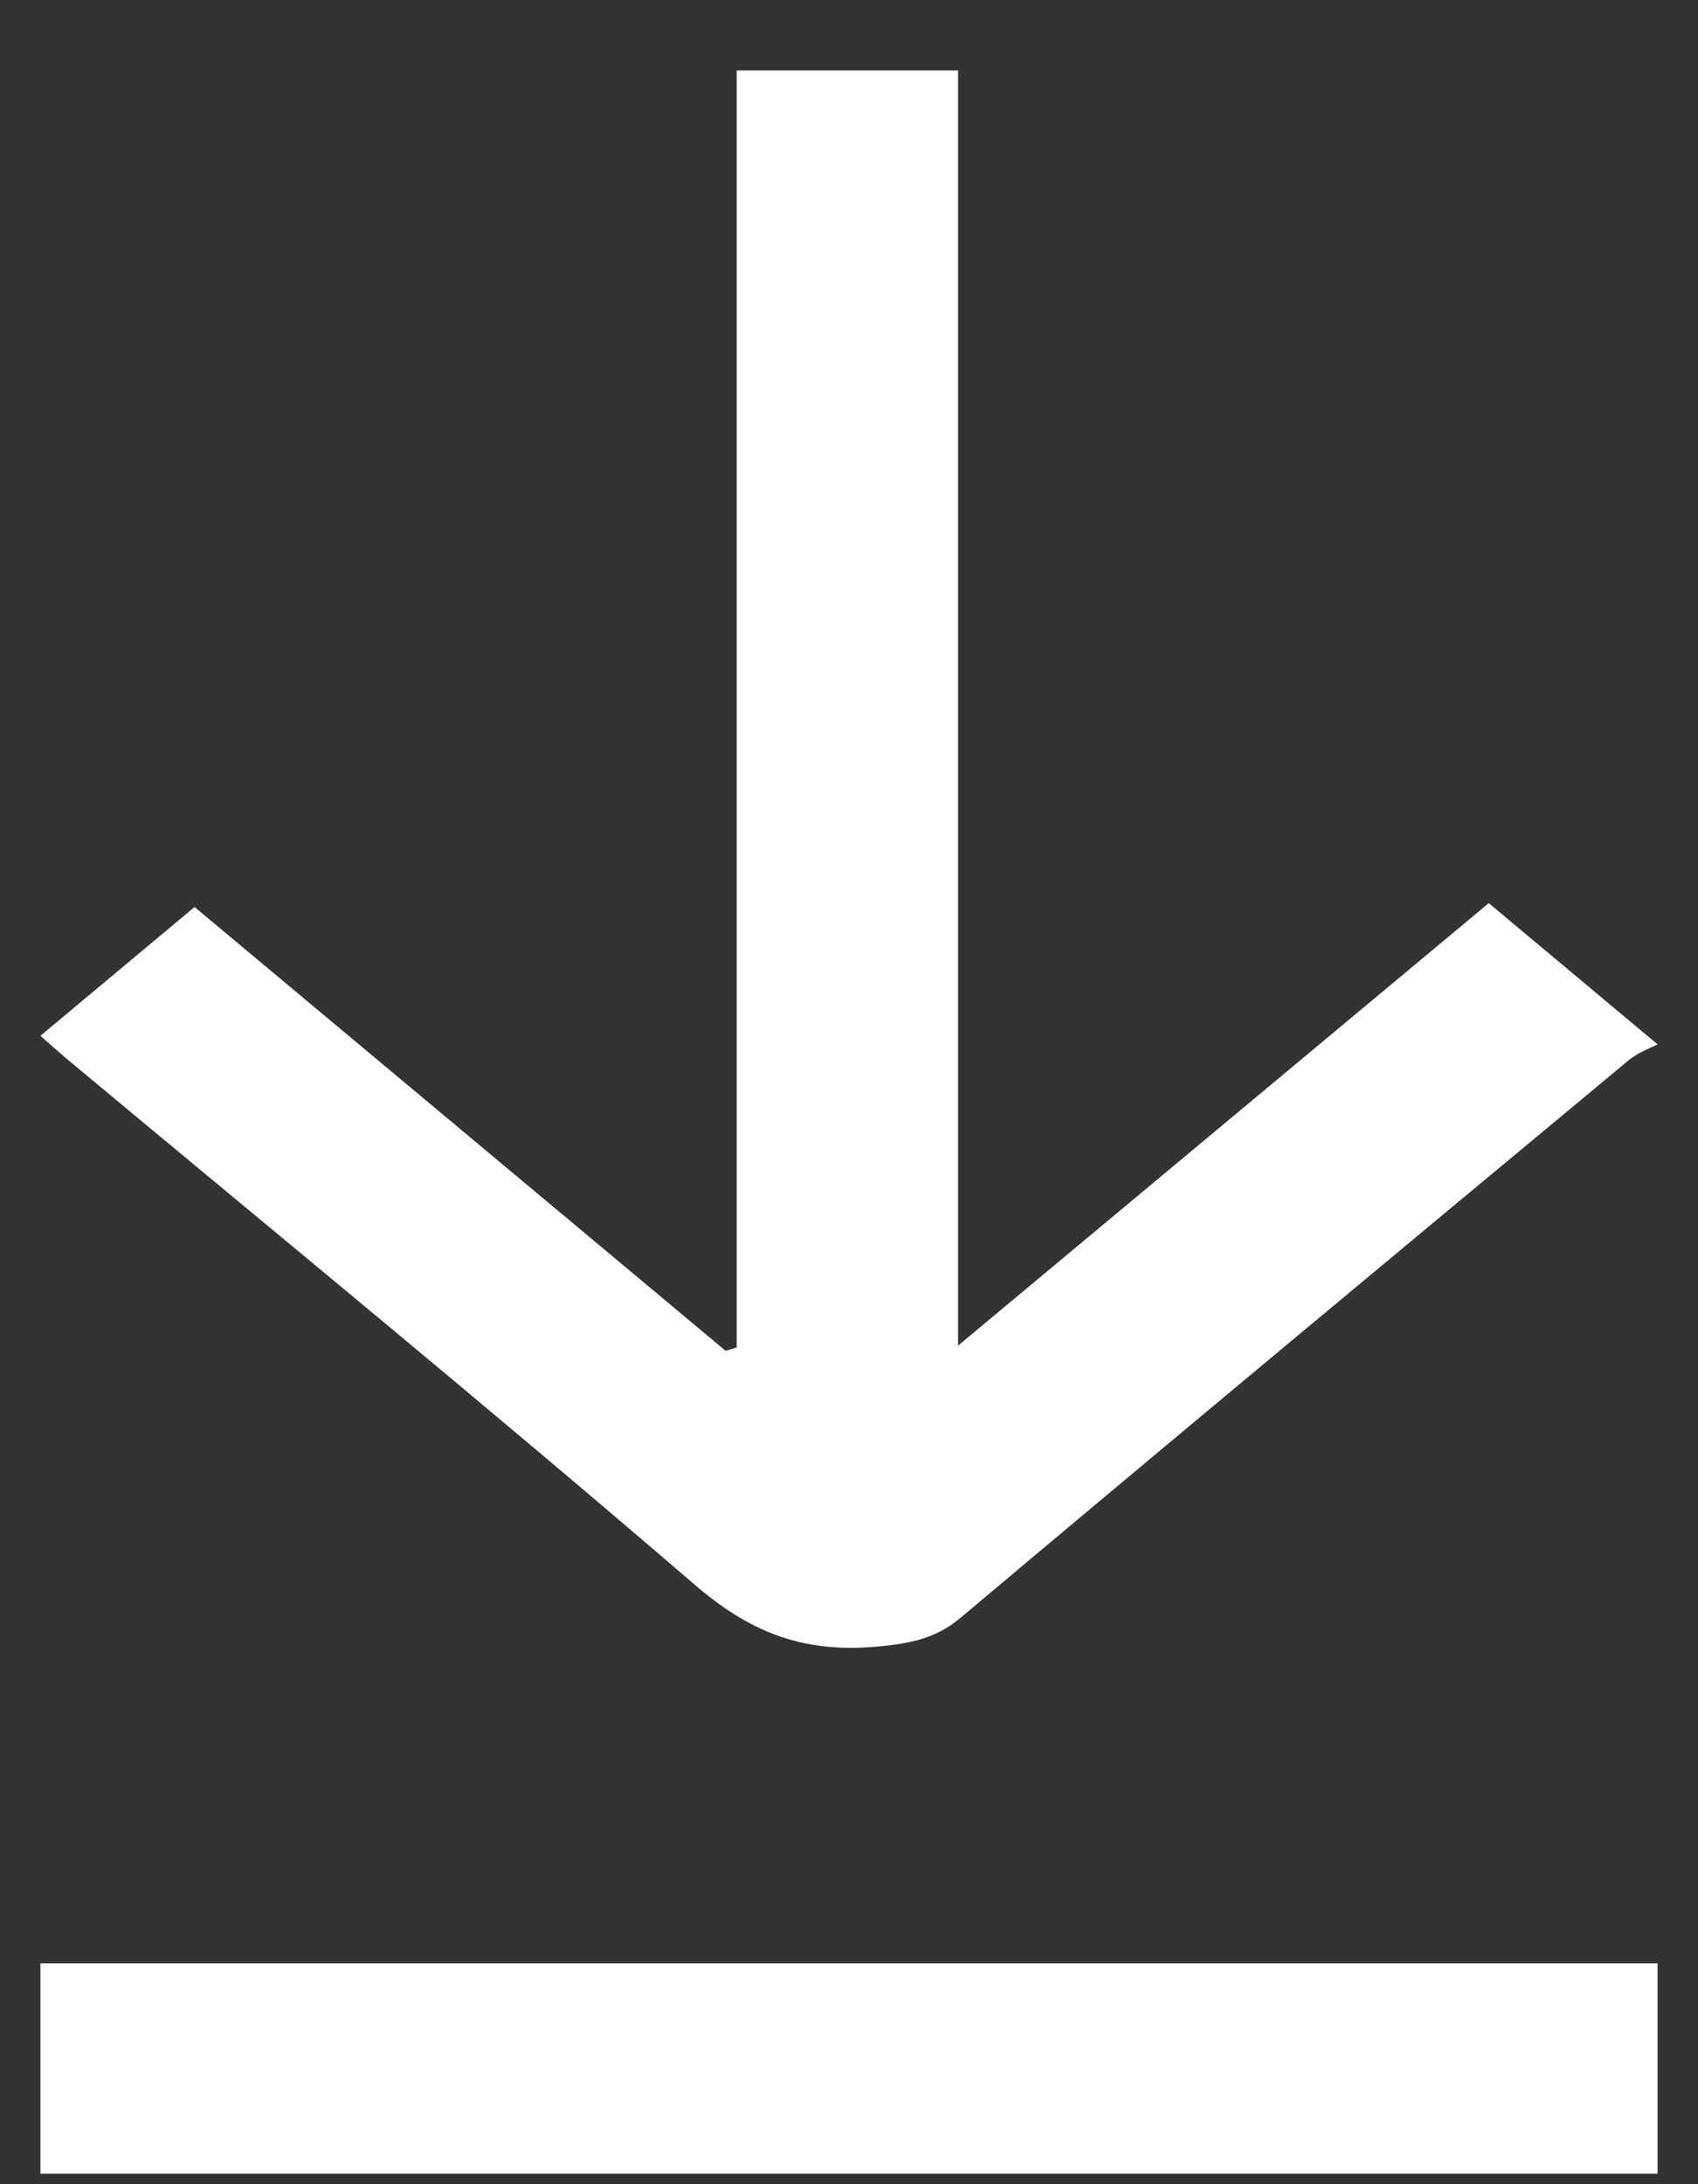 <?xml version="1.0" encoding="UTF-8"?>
<svg width="21px" height="27px" viewBox="0 0 21 27" version="1.1" xmlns="http://www.w3.org/2000/svg" xmlns:xlink="http://www.w3.org/1999/xlink">
    <rect x="0" y="0" width="21" height="27" fill="#333333" stroke="none"/>
    <title>Group 4</title>
    <g id="HCP-desktop-&amp;-mobile" stroke="none" stroke-width="1" fill="none" fill-rule="evenodd">
        <g id="Desktop---HCP-0.2-Homepage_Drop-down" transform="translate(-899, -131)" fill="#FFFFFF">
            <g id="CTA-forms" transform="translate(714, 78.87)">
                <g id="Group-4" transform="translate(185.5, 53)">
                    <g id="Group-3">
                        <path d="M8.611,0 L11.349,0 L11.349,15.764 C13.569,13.913 15.764,12.084 17.912,10.294 C18.65,10.911 19.278,11.437 20,12.04 C19.939,12.073 19.763,12.136 19.637,12.241 C16.879,14.532 14.122,16.823 11.381,19.127 C11.075,19.385 10.757,19.448 10.341,19.485 C9.397,19.57 8.747,19.283 8.089,18.717 C5.543,16.527 2.931,14.39 0.344,12.234 C0.219,12.129 0.099,12.02 0,11.934 C0.642,11.398 1.262,10.88 1.906,10.342 C4.083,12.16 6.279,13.994 8.474,15.828 C8.52,15.814 8.566,15.801 8.611,15.787 L8.611,0 Z" id="Fill-1"></path>
                    </g>
                    <polygon id="Fill-4" points="0 26 20 26 20 23.4 0 23.4"></polygon>
                </g>
            </g>
        </g>
    </g>
</svg>